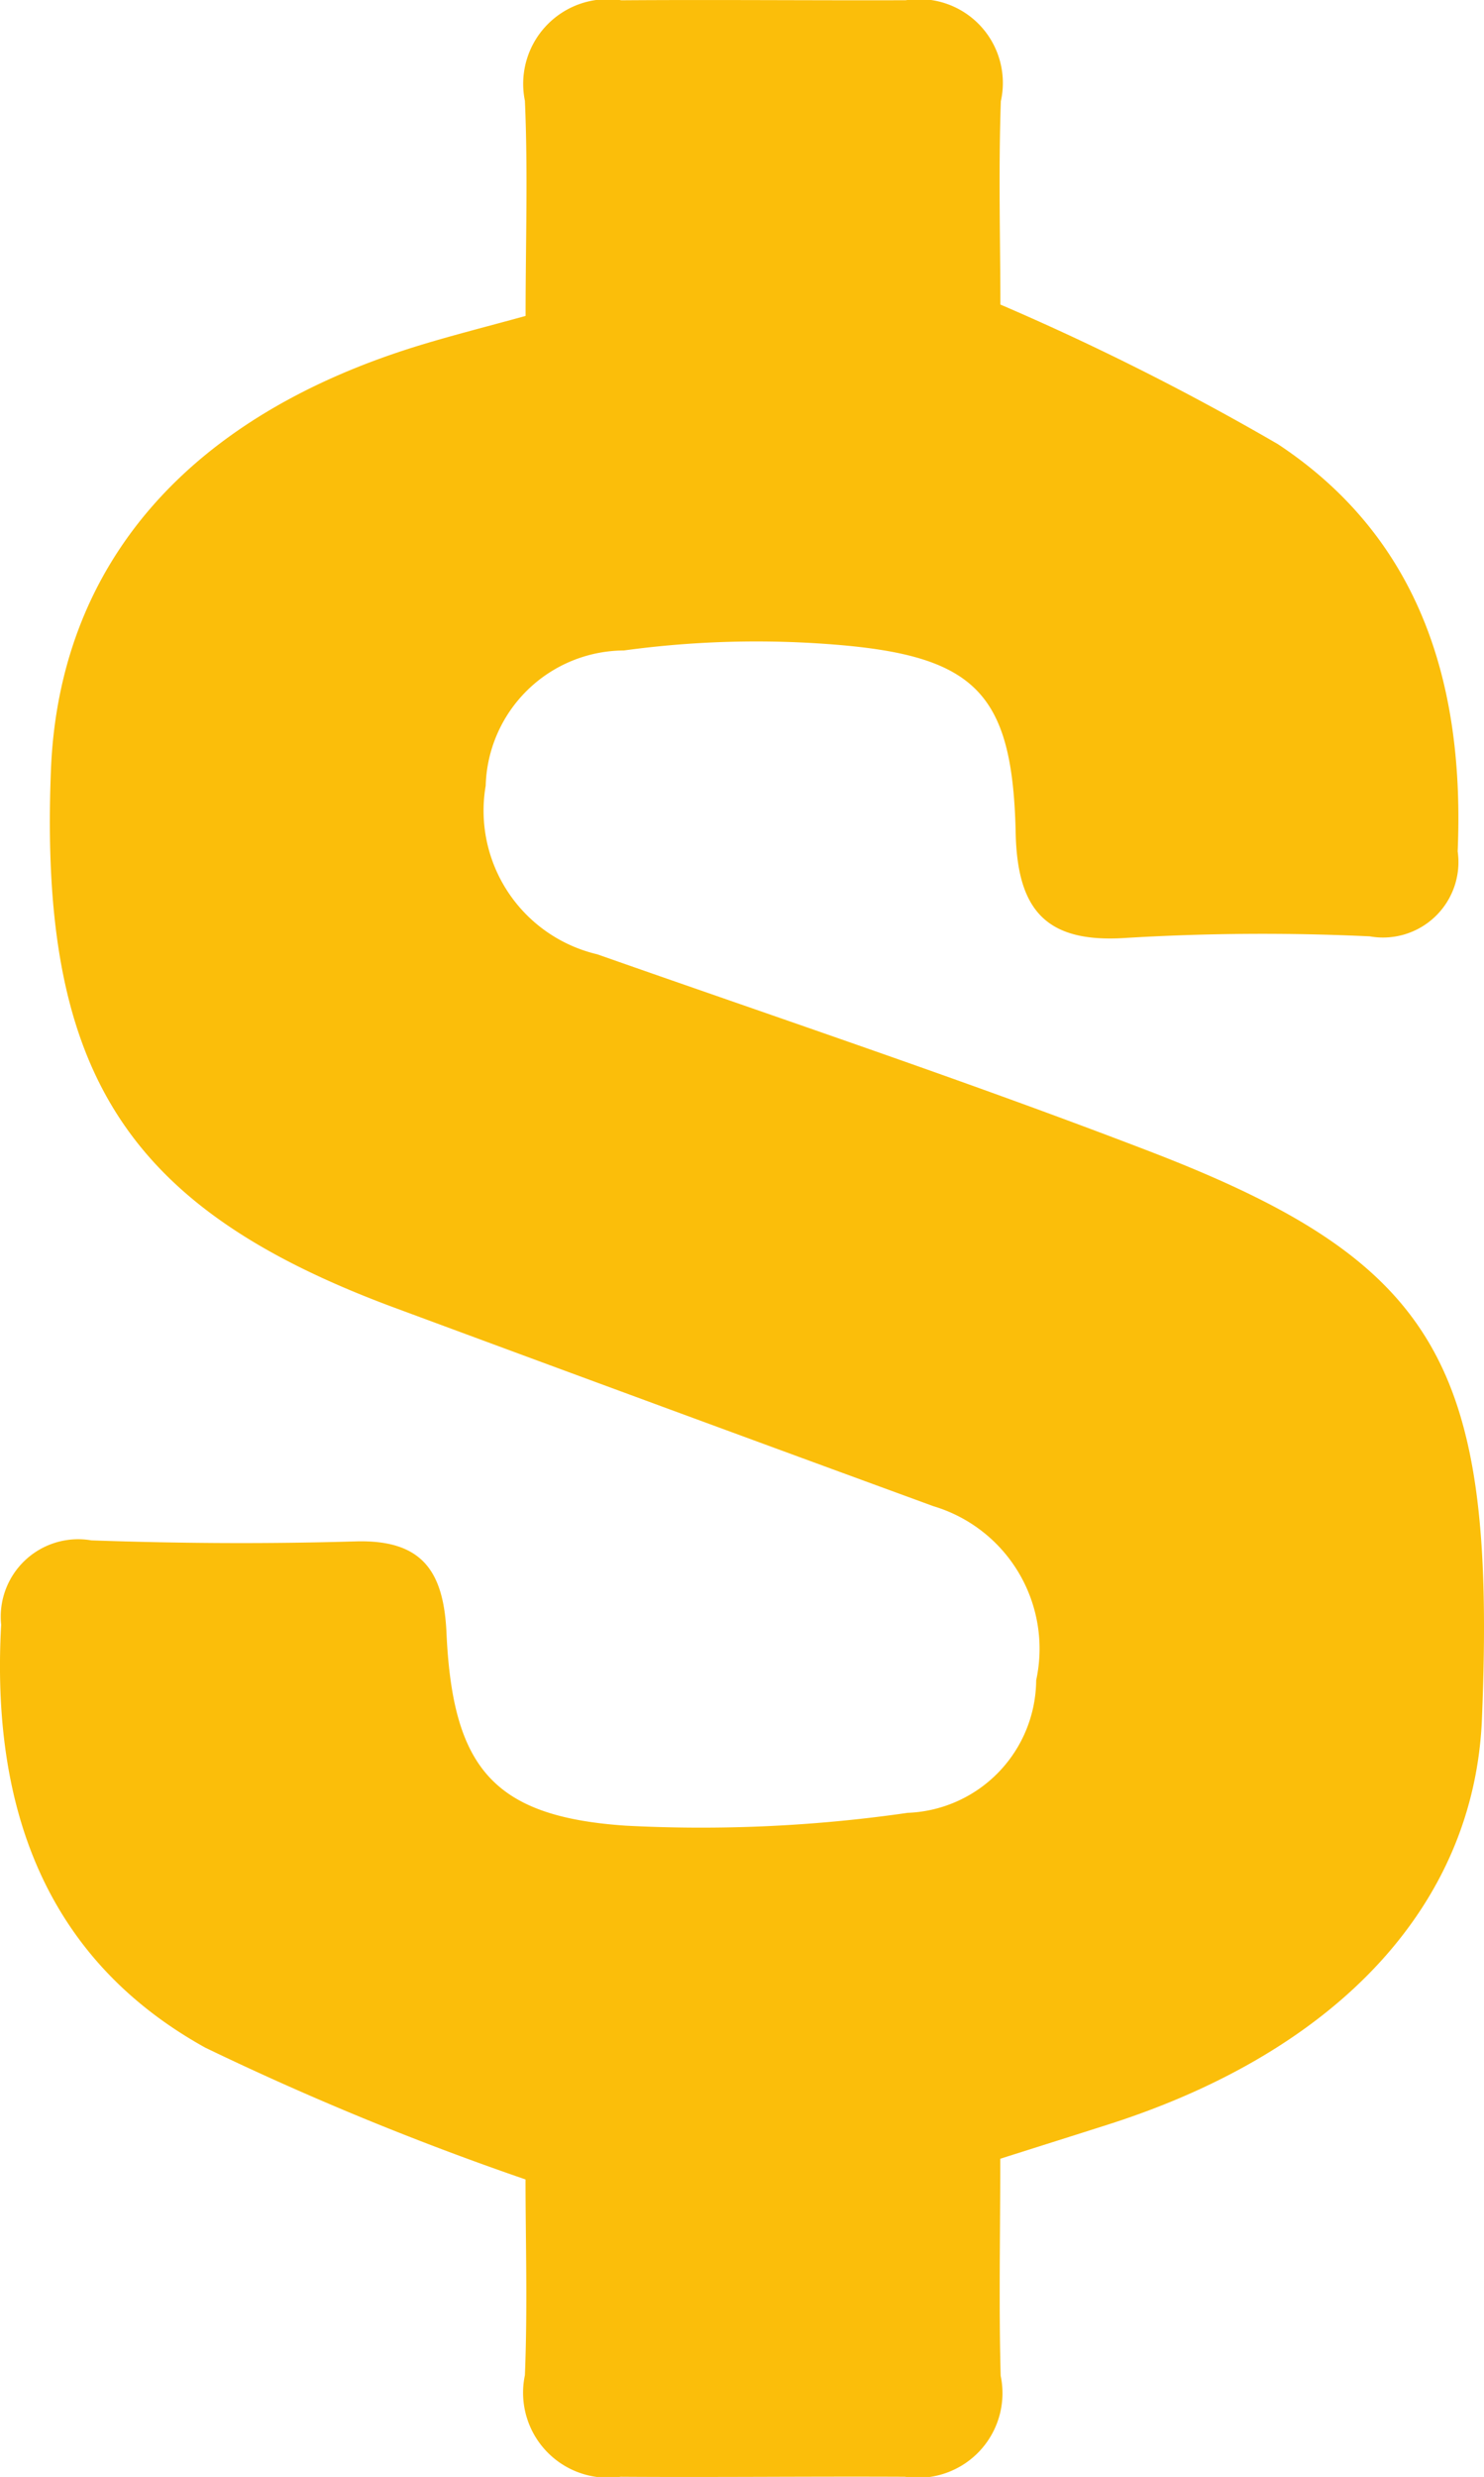 <svg xmlns="http://www.w3.org/2000/svg" width="25.702" height="42.87" viewBox="0 0 25.702 42.87"><defs><style>.a{fill:#fbbe0a;}</style></defs><title>icone-4</title><path class="a" d="M9.102,37.721a50.707,50.707,0,0,1-5.547-2.281c-2.819-1.564-3.706-4.231-3.535-7.32a1.341,1.341,0,0,1,1.562-1.46c1.523,0.054,3.049.063,4.573,0.018,1.147-.034,1.529.503,1.578,1.584,0.106,2.341.816,3.181,3.105,3.336a25.021,25.021,0,0,0,4.882-.222,2.314,2.314,0,0,0,2.226-2.295,2.574,2.574,0,0,0-1.779-3.012q-4.688-1.715-9.37-3.449c-4.631-1.726-6.12-4.077-5.915-9.289,0.141-3.575,2.391-6.152,6.445-7.372,0.553-.167,1.114-0.309,1.776-0.491,0-1.27.042-2.499-.012-3.724a1.465,1.465,0,0,1,1.671-1.739c1.642-.012,3.283.004,4.925-0.001a1.45,1.45,0,0,1,1.647,1.748c-0.043,1.227-.008,2.456-0.008,3.519a44.574,44.574,0,0,1,4.806,2.416c2.482,1.64,3.236,4.187,3.114,7.048a1.306,1.306,0,0,1-1.523,1.471,39.594,39.594,0,0,0-4.22.027c-1.377.094-1.882-.469-1.912-1.812-0.052-2.406-.676-3.065-3.116-3.263a16.923,16.923,0,0,0-3.669.1,2.407,2.407,0,0,0-2.394,2.34,2.554,2.554,0,0,0,1.933,2.919c3.195,1.123,6.409,2.197,9.57,3.412,5.011,1.928,6.004,3.697,5.751,9.822-0.131,3.194-2.466,5.733-6.451,7.012-0.604.193-1.209,0.383-1.891,0.6,0,1.301-.026,2.53.007,3.756a1.464,1.464,0,0,1-1.658,1.748c-1.641-.008-3.283.011-4.925,0a1.471,1.471,0,0,1-1.657-1.758c0.048-1.168.011-2.34,0.011-3.388" transform="translate(0 0)"/></svg>